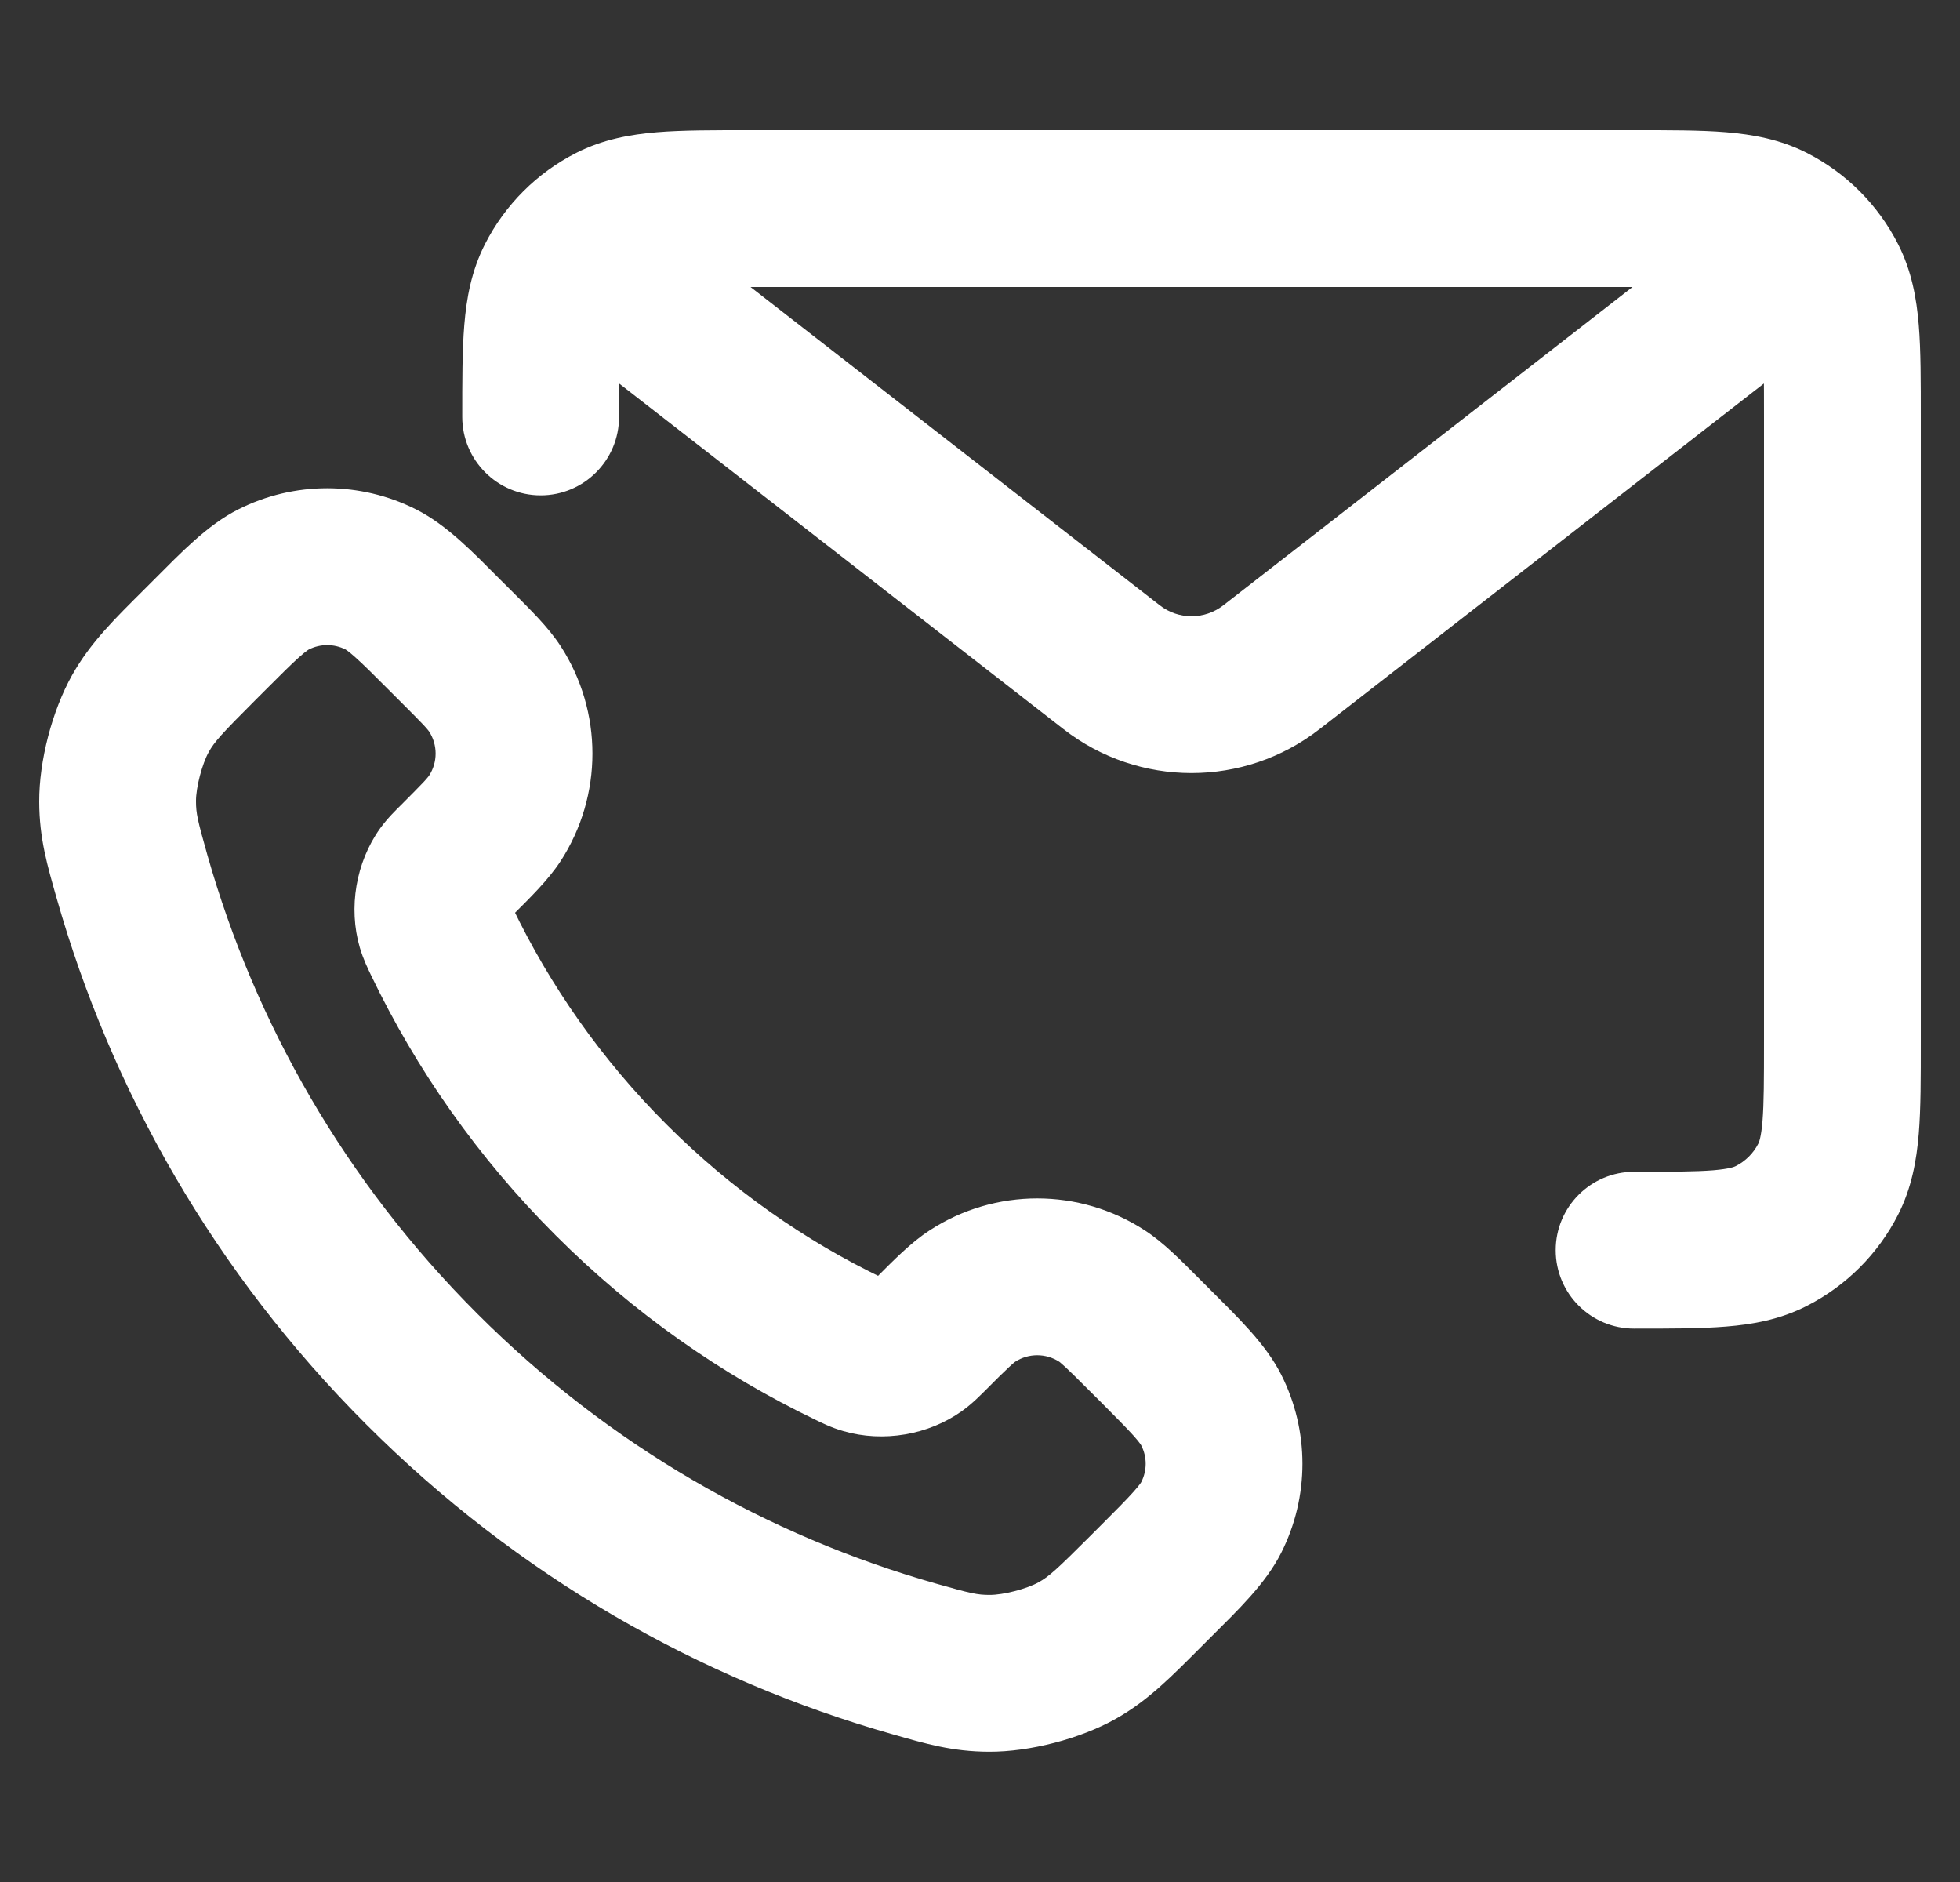 <svg xmlns="http://www.w3.org/2000/svg" width="25" height="24" viewBox="0 0 25 24" fill="none"><rect x="0" y="0" width="25" height="24" fill="#333333" stroke="none"/><path d="M23.319 15.037L24.21 15.491V15.491L23.319 15.037ZM20.843 14.943C20.291 14.943 19.843 15.391 19.843 15.943C19.843 16.495 20.291 16.943 20.843 16.943V14.943ZM22.593 15.762L23.047 16.653H23.047L22.593 15.762ZM22.593 2.841L23.047 1.95L23.047 1.95L22.593 2.841ZM23.319 3.567L24.21 3.113L24.21 3.113L23.319 3.567ZM7.803 2.841L8.257 3.732V3.732L7.803 2.841ZM5.896 5.317C5.896 5.869 6.344 6.317 6.896 6.317C7.449 6.317 7.896 5.869 7.896 5.317H5.896ZM7.077 3.567L7.968 4.021L7.077 3.567ZM8.34 2.701C7.904 2.362 7.276 2.44 6.937 2.876C6.598 3.312 6.677 3.941 7.112 4.28L8.34 2.701ZM14.179 8.509L13.565 9.298V9.298L14.179 8.509ZM16.218 8.509L16.831 9.298L16.831 9.298L16.218 8.509ZM23.284 4.28C23.72 3.941 23.798 3.312 23.459 2.876C23.12 2.44 22.492 2.362 22.056 2.701L23.284 4.28ZM5.635 12.004L4.733 12.437L4.733 12.437L5.635 12.004ZM10.835 17.205L11.268 16.303L11.268 16.303L10.835 17.205ZM1.683 11.176L2.645 10.903L1.683 11.176ZM11.664 21.156L11.937 20.194L11.664 21.156ZM2.548 8.223L1.841 7.516L1.841 7.516L2.548 8.223ZM2.667 8.104L3.374 8.811L3.374 8.811L2.667 8.104ZM14.616 20.292L15.323 20.999L15.323 20.999L14.616 20.292ZM14.736 20.172L14.029 19.465L14.029 19.465L14.736 20.172ZM14.057 16.528L14.602 15.69H14.602L14.057 16.528ZM12.403 16.528L12.948 17.366L12.948 17.366L12.403 16.528ZM15.45 19.351L14.557 18.9L15.45 19.351ZM15.45 17.982L14.557 18.433H14.557L15.45 17.982ZM6.311 8.783L7.15 8.238L7.15 8.238L6.311 8.783ZM6.311 10.437L5.473 9.891L5.473 9.891L6.311 10.437ZM3.488 7.39L3.037 6.497L3.037 6.497L3.488 7.39ZM4.858 7.39L5.309 6.497L4.858 7.39ZM12.619 21.339L12.622 20.339L12.619 21.339ZM13.74 21.048L13.251 20.176L13.74 21.048ZM1.5 10.22L2.5 10.217V10.217L1.5 10.22ZM1.792 9.099L0.92 8.609L0.92 8.609L1.792 9.099ZM11.037 17.29L11.317 16.33L11.317 16.33L11.037 17.29ZM11.691 17.179L12.273 17.992L12.273 17.992L11.691 17.179ZM5.549 11.802L4.589 12.082L4.589 12.082L5.549 11.802ZM5.66 11.148L4.847 10.566L4.847 10.566L5.66 11.148ZM9.553 3.66H20.843V1.66H9.553V3.66ZM22.5 5.317V13.287H24.5V5.317H22.5ZM22.5 13.287C22.5 13.768 22.499 14.069 22.481 14.296C22.463 14.511 22.435 14.569 22.428 14.583L24.21 15.491C24.384 15.149 24.446 14.797 24.474 14.459C24.501 14.132 24.5 13.735 24.5 13.287H22.5ZM20.843 16.943C21.292 16.943 21.688 16.944 22.015 16.917C22.354 16.89 22.705 16.828 23.047 16.653L22.139 14.871C22.126 14.878 22.067 14.906 21.852 14.924C21.626 14.942 21.325 14.943 20.843 14.943V16.943ZM22.428 14.583C22.365 14.707 22.264 14.808 22.139 14.871L23.047 16.653C23.548 16.398 23.955 15.991 24.21 15.491L22.428 14.583ZM20.843 3.66C21.325 3.66 21.626 3.661 21.852 3.679C22.067 3.697 22.126 3.725 22.139 3.732L23.047 1.95C22.705 1.776 22.354 1.714 22.015 1.686C21.688 1.659 21.292 1.66 20.843 1.66V3.66ZM24.5 5.317C24.5 4.868 24.501 4.472 24.474 4.145C24.446 3.806 24.384 3.455 24.21 3.113L22.428 4.021C22.435 4.034 22.463 4.093 22.481 4.308C22.499 4.534 22.5 4.835 22.5 5.317H24.5ZM22.139 3.732C22.264 3.795 22.365 3.896 22.428 4.021L24.21 3.113C23.955 2.612 23.548 2.205 23.047 1.95L22.139 3.732ZM9.553 1.66C9.104 1.66 8.708 1.659 8.381 1.686C8.042 1.714 7.691 1.776 7.349 1.95L8.257 3.732C8.27 3.725 8.329 3.697 8.544 3.679C8.77 3.661 9.071 3.66 9.553 3.66V1.66ZM7.896 5.317C7.896 4.835 7.897 4.534 7.916 4.308C7.933 4.093 7.962 4.034 7.968 4.021L6.186 3.113C6.012 3.455 5.95 3.806 5.922 4.145C5.895 4.472 5.896 4.868 5.896 5.317H7.896ZM7.349 1.95C6.848 2.205 6.441 2.612 6.186 3.113L7.968 4.021C8.032 3.896 8.133 3.795 8.257 3.732L7.349 1.95ZM7.112 4.28L13.565 9.298L14.793 7.719L8.34 2.701L7.112 4.28ZM16.831 9.298L23.284 4.28L22.056 2.701L15.604 7.719L16.831 9.298ZM13.565 9.298C14.525 10.045 15.871 10.045 16.831 9.298L15.604 7.719C15.365 7.905 15.031 7.905 14.793 7.719L13.565 9.298ZM8.501 14.339C7.67 13.508 7.016 12.57 6.536 11.571L4.733 12.437C5.309 13.637 6.094 14.761 7.087 15.753L8.501 14.339ZM11.268 16.303C10.269 15.824 9.331 15.169 8.501 14.339L7.087 15.753C8.079 16.745 9.203 17.53 10.402 18.106L11.268 16.303ZM6.087 16.752C4.399 15.065 3.253 13.044 2.645 10.903L0.721 11.449C1.42 13.91 2.738 16.232 4.673 18.166L6.087 16.752ZM11.937 20.194C9.796 19.586 7.775 18.44 6.087 16.752L4.673 18.166C6.608 20.102 8.93 21.42 11.391 22.118L11.937 20.194ZM3.255 8.93L3.374 8.811L1.96 7.397L1.841 7.516L3.255 8.93ZM4.972 8.811L5.12 8.959L6.534 7.544L6.386 7.397L4.972 8.811ZM15.323 20.999L15.443 20.879L14.029 19.465L13.909 19.585L15.323 20.999ZM15.443 16.453L15.295 16.305L13.881 17.72L14.029 17.867L15.443 16.453ZM15.295 16.305C15.066 16.076 14.845 15.848 14.602 15.69L13.512 17.366C13.51 17.365 13.528 17.377 13.592 17.436C13.659 17.498 13.743 17.582 13.881 17.72L15.295 16.305ZM12.579 17.72C12.716 17.582 12.801 17.498 12.868 17.436C12.931 17.377 12.95 17.365 12.948 17.366L11.858 15.69C11.614 15.848 11.394 16.076 11.165 16.305L12.579 17.72ZM14.602 15.69C13.768 15.147 12.692 15.147 11.858 15.69L12.948 17.366C13.119 17.255 13.34 17.255 13.512 17.366L14.602 15.69ZM15.443 20.879C15.79 20.532 16.142 20.198 16.342 19.802L14.557 18.9C14.559 18.897 14.545 18.927 14.458 19.024C14.366 19.127 14.238 19.256 14.029 19.465L15.443 20.879ZM14.029 17.867C14.238 18.077 14.366 18.206 14.458 18.308C14.545 18.405 14.559 18.436 14.557 18.433L16.342 17.53C16.142 17.135 15.79 16.801 15.443 16.453L14.029 17.867ZM16.342 19.802C16.703 19.088 16.703 18.244 16.342 17.53L14.557 18.433C14.632 18.58 14.632 18.753 14.557 18.9L16.342 19.802ZM5.12 8.959C5.257 9.096 5.342 9.181 5.404 9.247C5.463 9.311 5.474 9.33 5.473 9.328L7.15 8.238C6.991 7.994 6.763 7.774 6.534 7.544L5.12 8.959ZM6.534 11.675C6.763 11.446 6.991 11.225 7.15 10.982L5.473 9.891C5.474 9.889 5.463 9.908 5.404 9.972C5.342 10.038 5.257 10.123 5.12 10.261L6.534 11.675ZM5.473 9.328C5.584 9.499 5.584 9.72 5.473 9.891L7.15 10.982C7.692 10.147 7.692 9.072 7.15 8.238L5.473 9.328ZM3.374 8.811C3.584 8.601 3.712 8.473 3.815 8.381C3.912 8.294 3.942 8.281 3.94 8.282L3.037 6.497C2.642 6.697 2.308 7.049 1.96 7.397L3.374 8.811ZM6.386 7.397C6.039 7.049 5.704 6.697 5.309 6.497L4.407 8.282C4.404 8.281 4.434 8.294 4.531 8.381C4.634 8.473 4.763 8.601 4.972 8.811L6.386 7.397ZM3.94 8.282C4.086 8.208 4.26 8.208 4.407 8.282L5.309 6.497C4.595 6.136 3.751 6.136 3.037 6.497L3.94 8.282ZM11.391 22.118C11.801 22.235 12.144 22.338 12.616 22.339L12.622 20.339C12.468 20.339 12.383 20.321 11.937 20.194L11.391 22.118ZM13.909 19.585C13.477 20.017 13.379 20.104 13.251 20.176L14.23 21.92C14.648 21.685 14.952 21.37 15.323 20.999L13.909 19.585ZM12.616 22.339C13.136 22.341 13.777 22.174 14.23 21.92L13.251 20.176C13.098 20.262 12.797 20.34 12.622 20.339L12.616 22.339ZM2.645 10.903C2.519 10.457 2.5 10.372 2.5 10.217L0.5 10.223C0.501 10.695 0.605 11.039 0.721 11.449L2.645 10.903ZM1.841 7.516C1.469 7.887 1.155 8.191 0.92 8.609L2.663 9.589C2.735 9.461 2.822 9.363 3.255 8.93L1.841 7.516ZM2.5 10.217C2.499 10.042 2.578 9.741 2.663 9.589L0.92 8.609C0.665 9.063 0.498 9.703 0.5 10.223L2.5 10.217ZM10.402 18.106C10.478 18.143 10.603 18.206 10.757 18.25L11.317 16.33C11.325 16.333 11.333 16.335 11.34 16.338C11.347 16.34 11.35 16.342 11.348 16.341C11.345 16.34 11.338 16.337 11.324 16.33C11.31 16.323 11.293 16.315 11.268 16.303L10.402 18.106ZM11.165 16.305C11.142 16.328 11.126 16.344 11.112 16.358C11.098 16.372 11.089 16.38 11.085 16.384C11.077 16.392 11.088 16.381 11.109 16.366L12.273 17.992C12.406 17.897 12.513 17.785 12.579 17.72L11.165 16.305ZM10.757 18.25C11.265 18.398 11.844 18.3 12.273 17.992L11.109 16.366C11.156 16.332 11.191 16.323 11.208 16.32C11.225 16.318 11.261 16.314 11.317 16.33L10.757 18.25ZM6.536 11.571C6.524 11.547 6.516 11.53 6.509 11.515C6.503 11.501 6.5 11.494 6.498 11.491C6.497 11.489 6.499 11.492 6.501 11.499C6.504 11.507 6.507 11.515 6.509 11.523L4.589 12.082C4.634 12.236 4.697 12.361 4.733 12.437L6.536 11.571ZM5.12 10.261C5.054 10.326 4.942 10.434 4.847 10.566L6.474 11.731C6.458 11.752 6.448 11.763 6.455 11.755C6.459 11.75 6.467 11.742 6.481 11.728C6.495 11.714 6.512 11.697 6.534 11.675L5.12 10.261ZM6.509 11.523C6.525 11.578 6.522 11.615 6.519 11.631C6.516 11.648 6.507 11.683 6.474 11.731L4.847 10.566C4.54 10.996 4.441 11.575 4.589 12.082L6.509 11.523Z" fill="white"></path></svg>